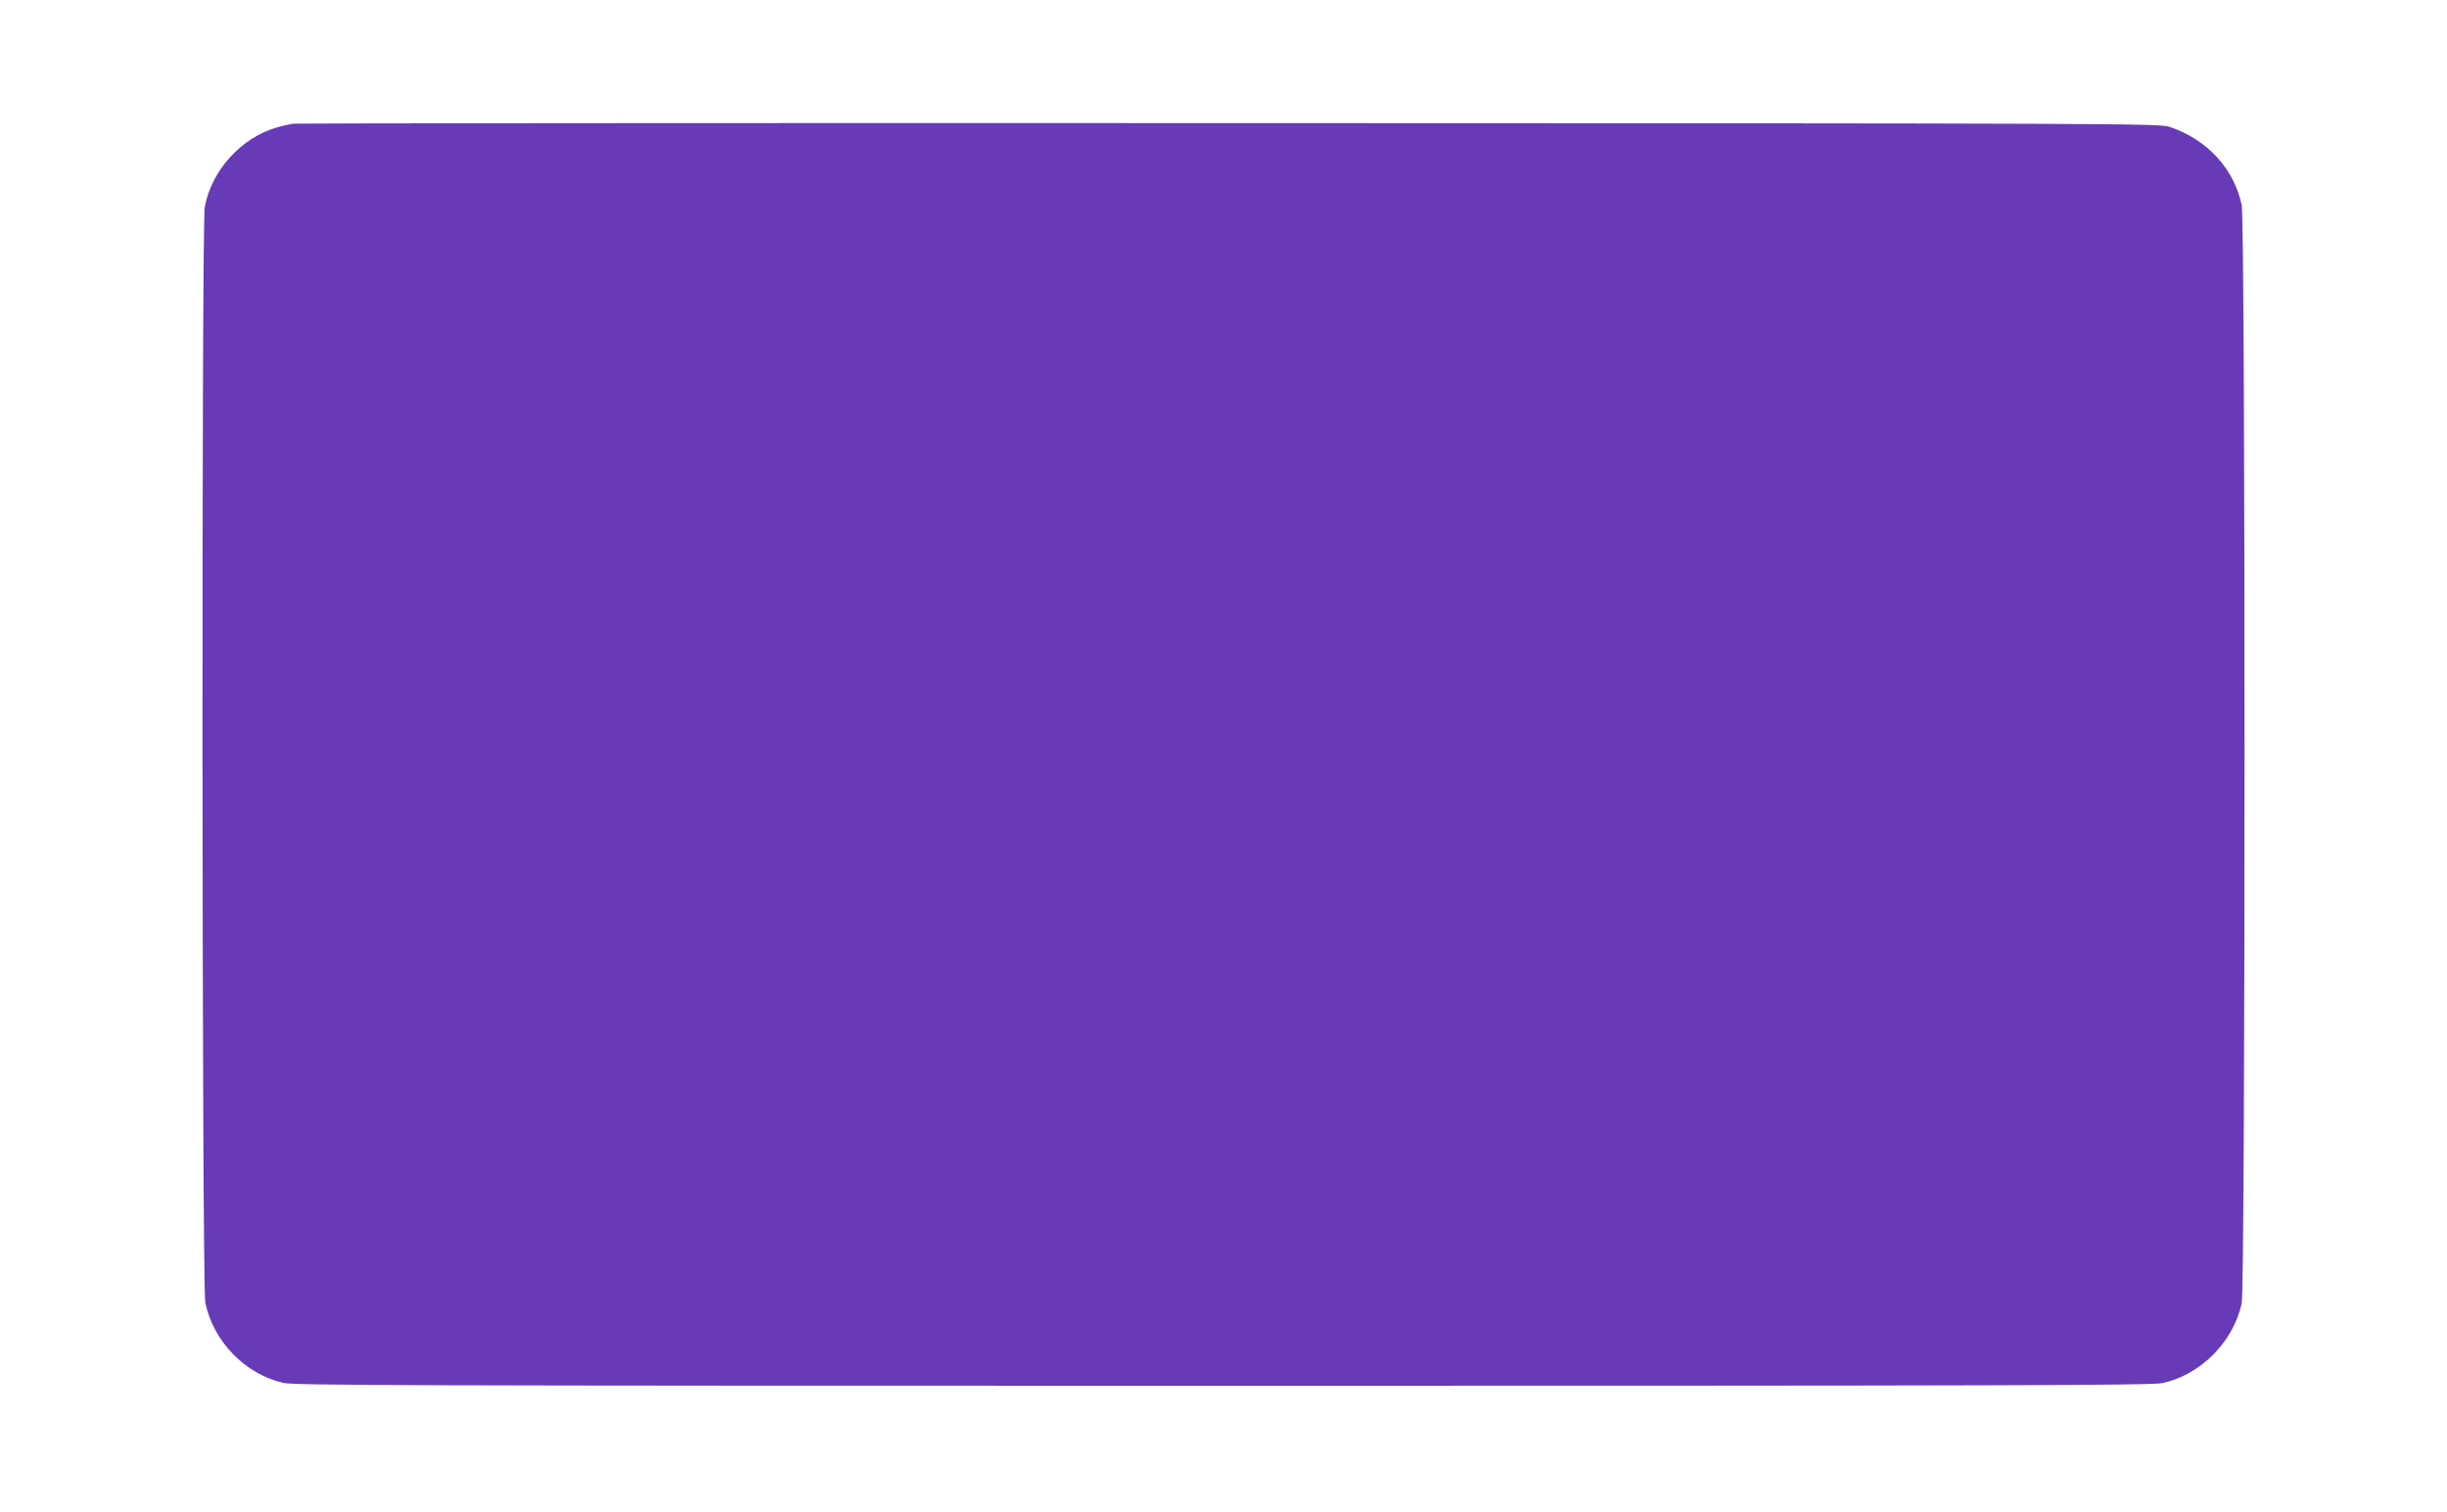 <?xml version="1.0" standalone="no"?>
<!DOCTYPE svg PUBLIC "-//W3C//DTD SVG 20010904//EN"
 "http://www.w3.org/TR/2001/REC-SVG-20010904/DTD/svg10.dtd">
<svg version="1.0" xmlns="http://www.w3.org/2000/svg"
 width="1280pt" height="791pt" viewBox="0 0 1280 791"
 preserveAspectRatio="xMidYMid meet">
<g transform="translate(0,791) scale(0.1,-0.1)"
fill="#673ab7" stroke="none">
<path d="M1535 7263 c-16 -2 -55 -11 -85 -19 -187 -53 -344 -225 -379 -418
-17 -95 -15 -5651 3 -5732 43 -203 207 -372 407 -419 57 -13 627 -15 4914 -15
4125 0 4860 2 4916 14 200 43 371 215 415 417 20 95 20 5652 0 5747 -41 191
-181 342 -376 408 -53 18 -203 19 -4920 20 -2676 1 -4878 -1 -4895 -3z"/>
</g>
</svg>
